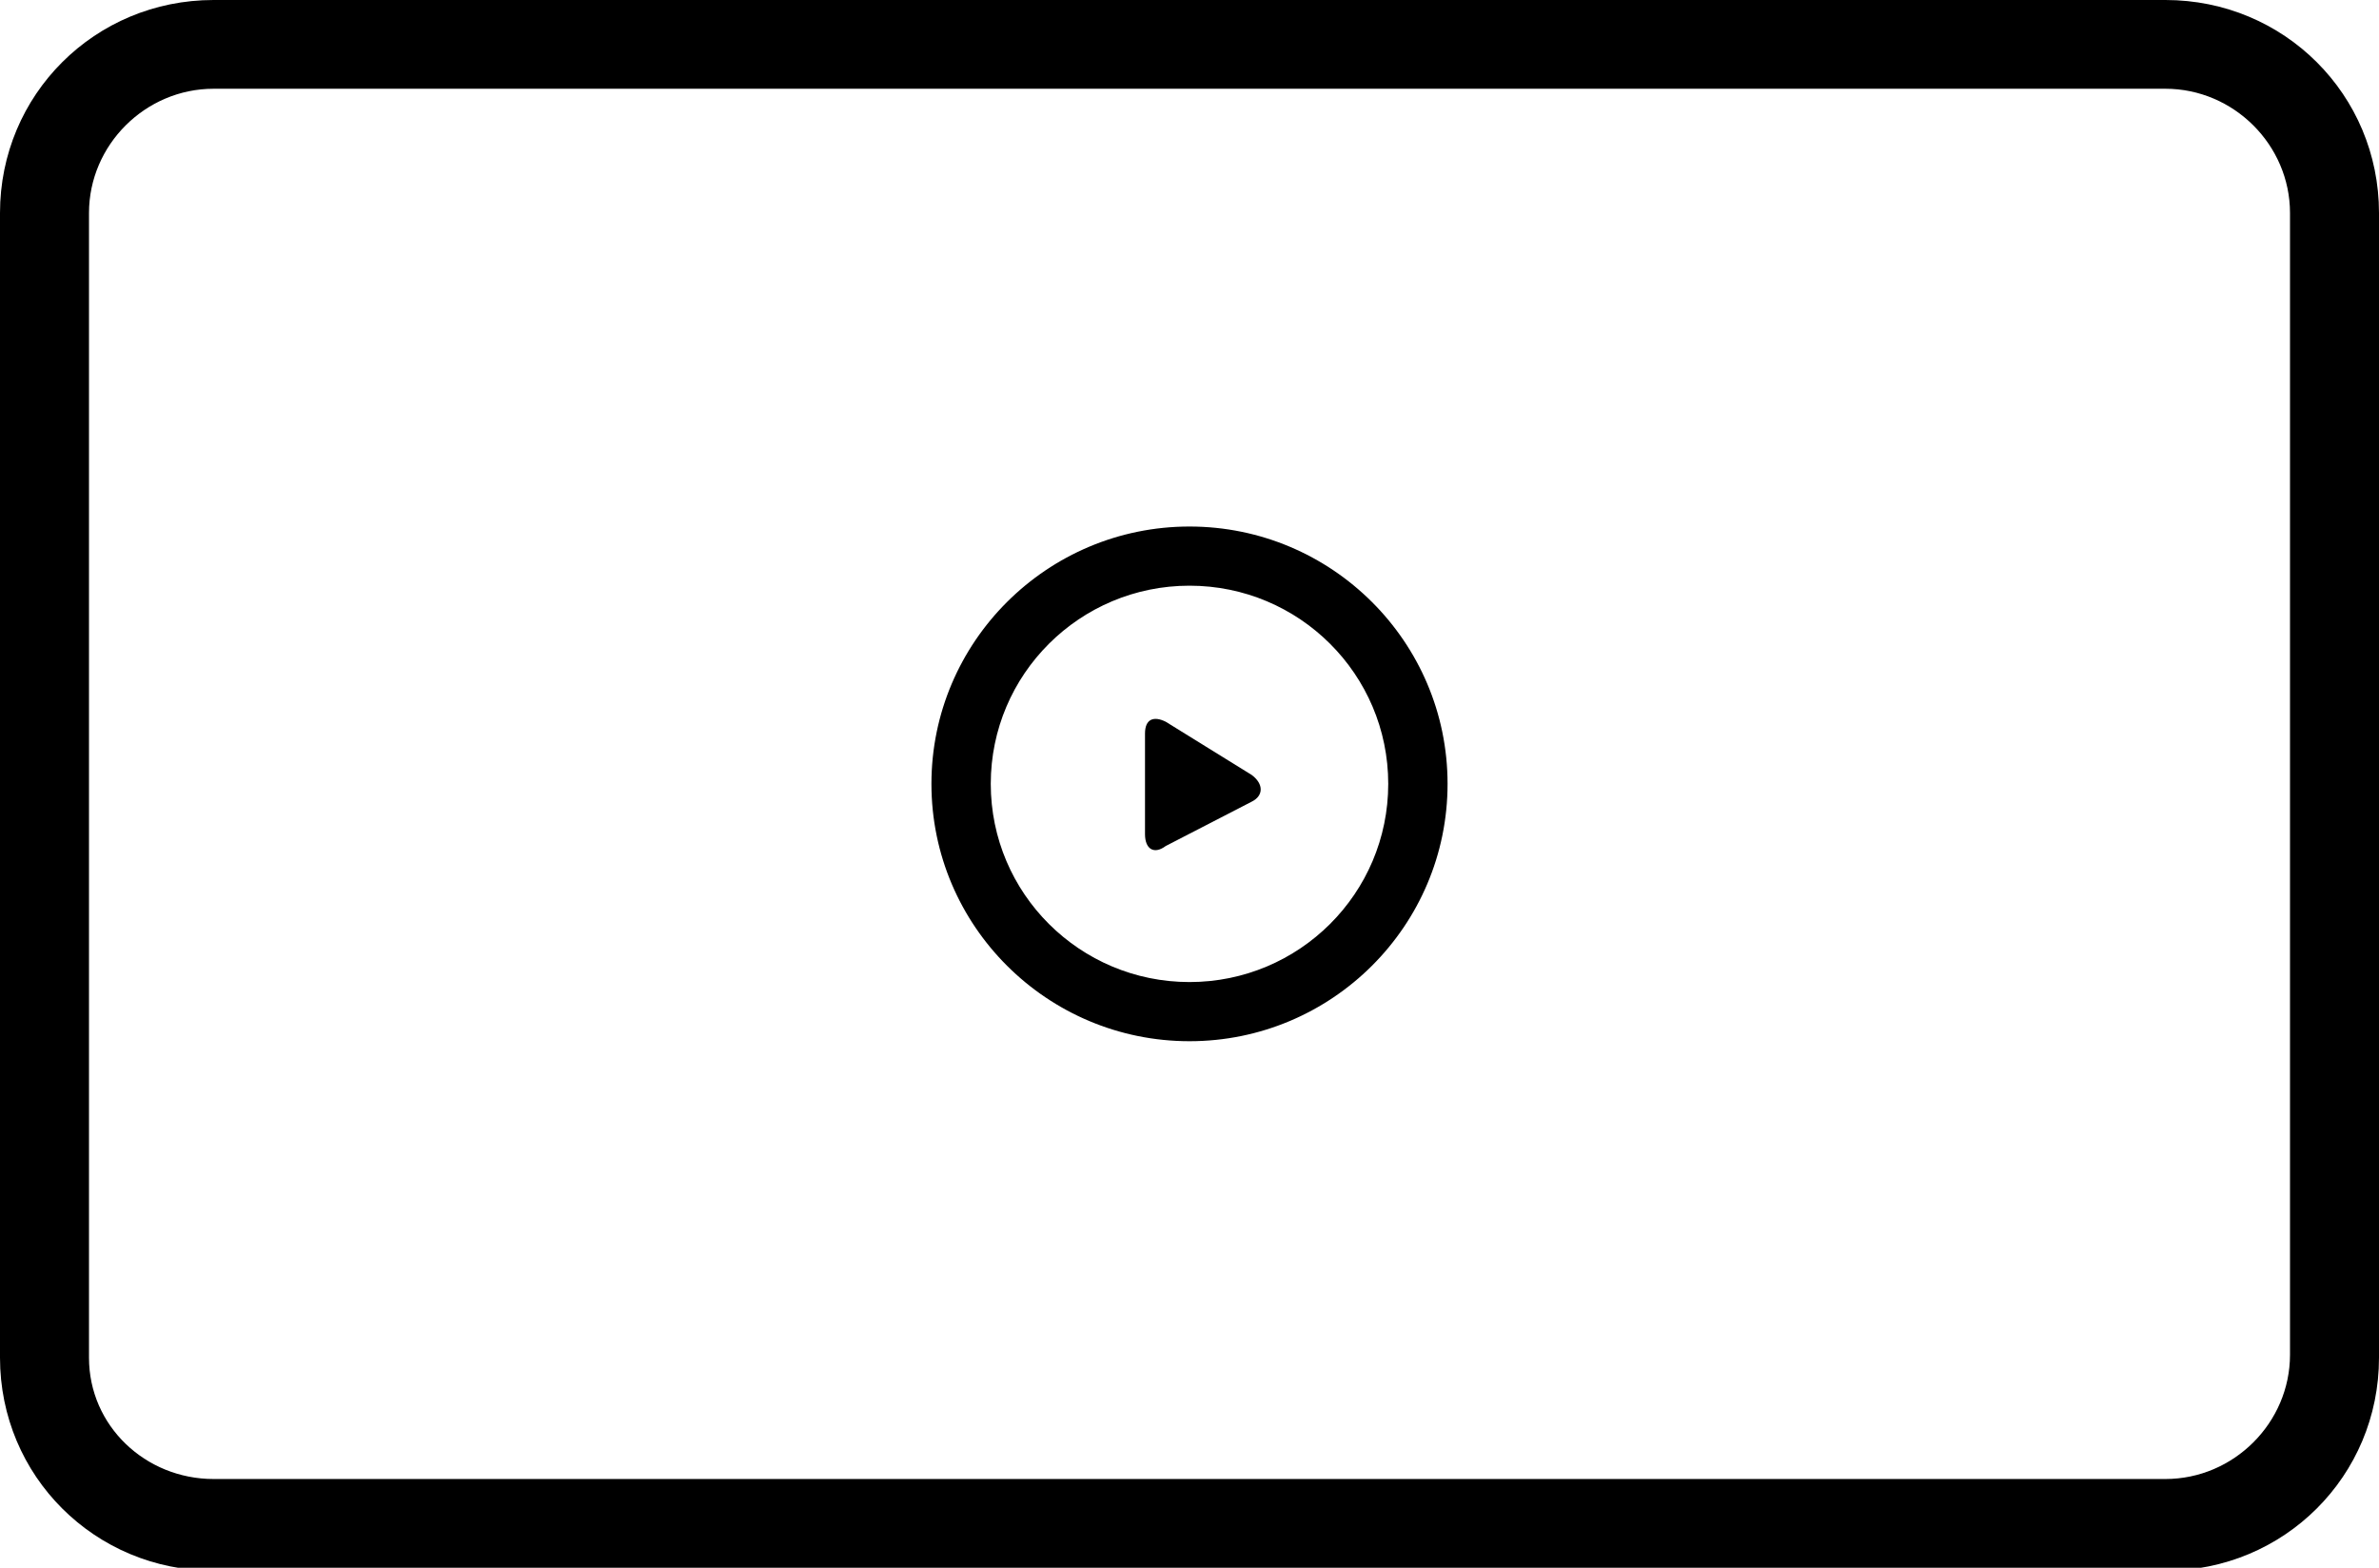 <?xml version="1.0" encoding="UTF-8"?> <svg xmlns="http://www.w3.org/2000/svg" width="132" height="87" viewBox="0 0 132 87" fill="none"><g clip-path="url(#clip0)"><path d="M11.85 0H120.15C126.733 0 132 5.253 132 11.819V75.345C132 81.911 126.733 87.164 120.15 87.164H11.85C5.267 87.164 0 81.911 0 75.345V11.819C0 5.253 5.267 0 11.85 0ZM120.15 82.076C123.935 82.076 127.062 78.957 127.062 75.181V11.819C127.062 8.043 123.935 4.925 120.15 4.925H11.85C8.065 4.925 4.938 8.043 4.938 11.819V75.345C4.938 79.121 8.065 82.076 11.85 82.076H120.15Z" fill="black"></path><path d="M66 57.781C58.1 57.781 51.681 51.379 51.681 43.5C51.681 35.621 58.1 29.219 66 29.219C73.9 29.219 80.319 35.621 80.319 43.5C80.319 51.379 73.9 57.781 66 57.781ZM66 32.502C59.91 32.502 54.973 37.426 54.973 43.5C54.973 49.574 59.91 54.498 66 54.498C72.09 54.498 77.027 49.574 77.027 43.5C77.027 37.426 72.09 32.502 66 32.502Z" fill="black"></path><path d="M64.683 40.053C64.025 39.724 63.531 39.889 63.531 40.709V46.291C63.531 47.111 64.025 47.44 64.683 46.947L69.456 44.485C70.115 44.157 70.115 43.5 69.456 43.008L64.683 40.053Z" fill="black"></path></g><defs><clipPath id="clip0"><rect width="132" height="87" fill="white"></rect></clipPath></defs></svg> 